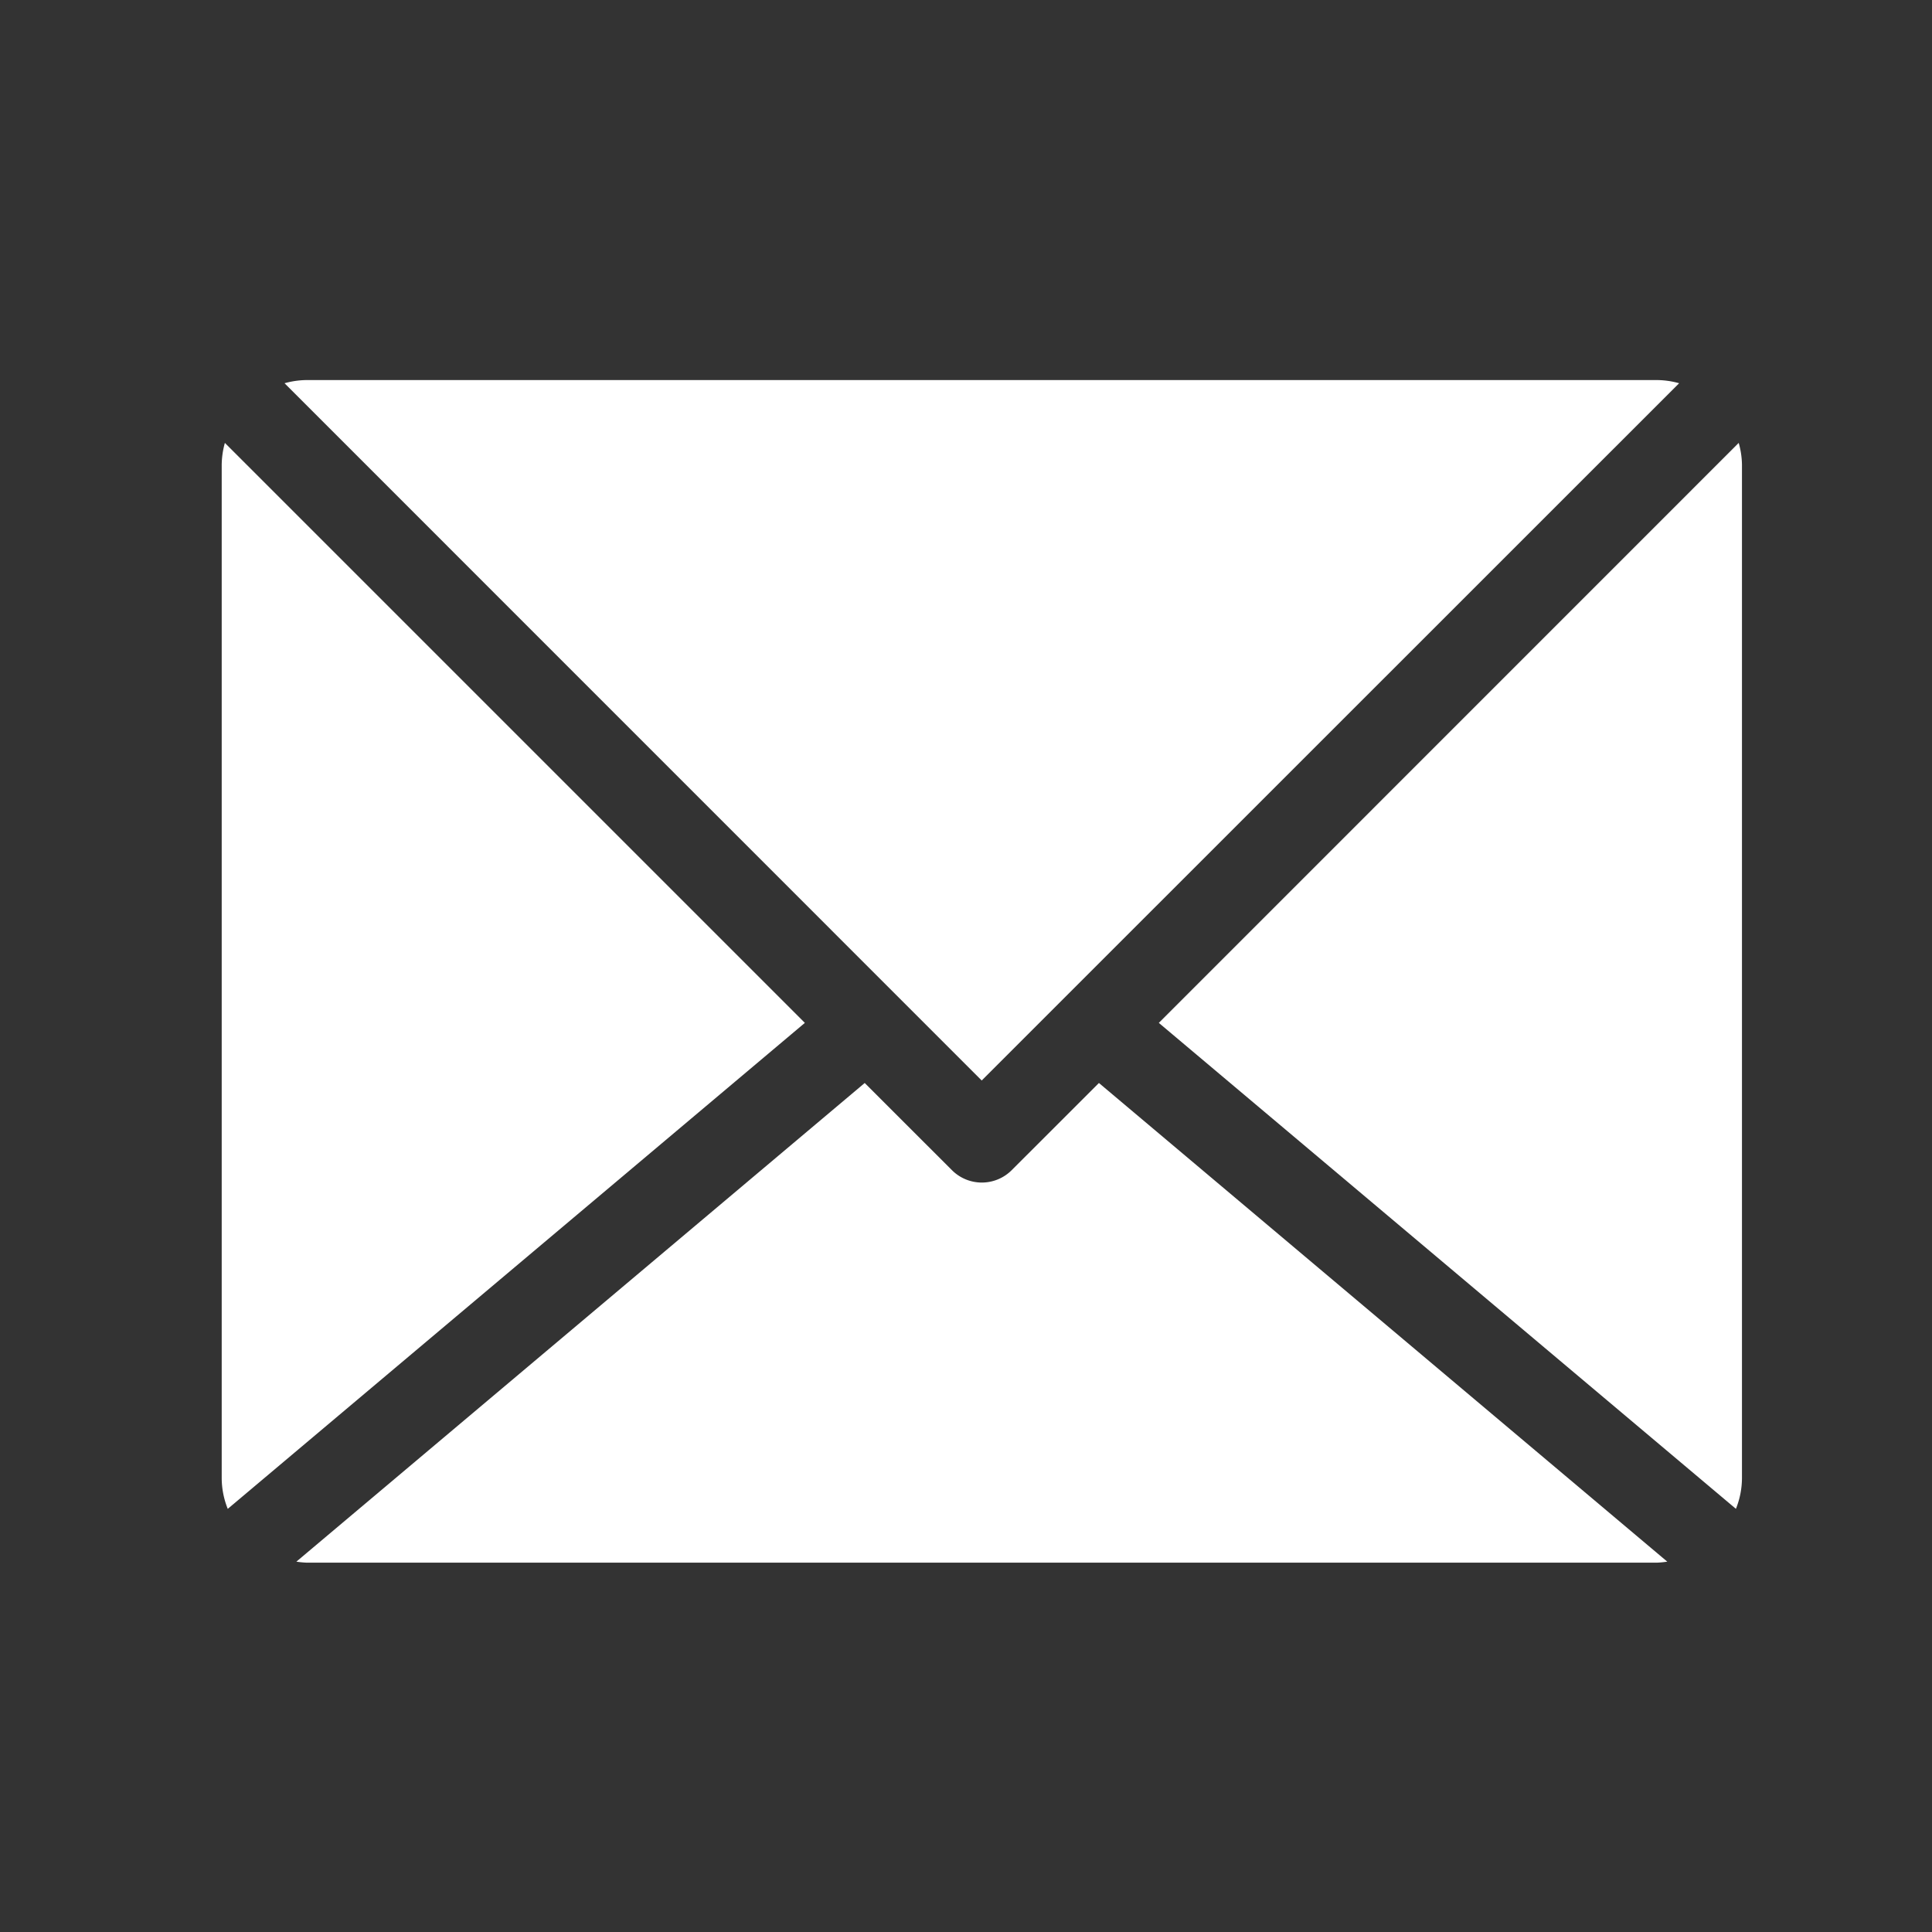 <svg xmlns="http://www.w3.org/2000/svg" width="61" height="61" viewBox="0 0 61 61"><rect x="0" y="0" width="61" height="61" fill="#333333" stroke="none"/><g transform="translate(-367 -590)"><rect width="61" height="61" transform="translate(367 590)" fill="none"/><g transform="translate(174 435.5)"><path d="M240.5,167.988,222.191,186.3l18.221,15.343a2.621,2.621,0,0,0,.191-.973v-32A2.63,2.63,0,0,0,240.5,167.988Z" transform="translate(7.397 0.496)" fill="#fff"/><path d="M245.52,166.6a2.68,2.68,0,0,0-.683-.1H202.171a2.689,2.689,0,0,0-.683.1L223.5,188.615Z" transform="translate(0.496)" fill="#fff"/><path d="M200.1,167.988a2.688,2.688,0,0,0-.1.683v32a2.62,2.62,0,0,0,.191.973L218.412,186.3Z" transform="translate(0 0.496)" fill="#fff"/><path d="M224.353,185.9a1.333,1.333,0,0,1-1.885,0l-2.755-2.753-17.945,15.113a2.924,2.924,0,0,0,.309.031h42.667a2.958,2.958,0,0,0,.309-.031l-17.945-15.113Z" transform="translate(0.589 5.547)" fill="#fff"/></g></g></svg>